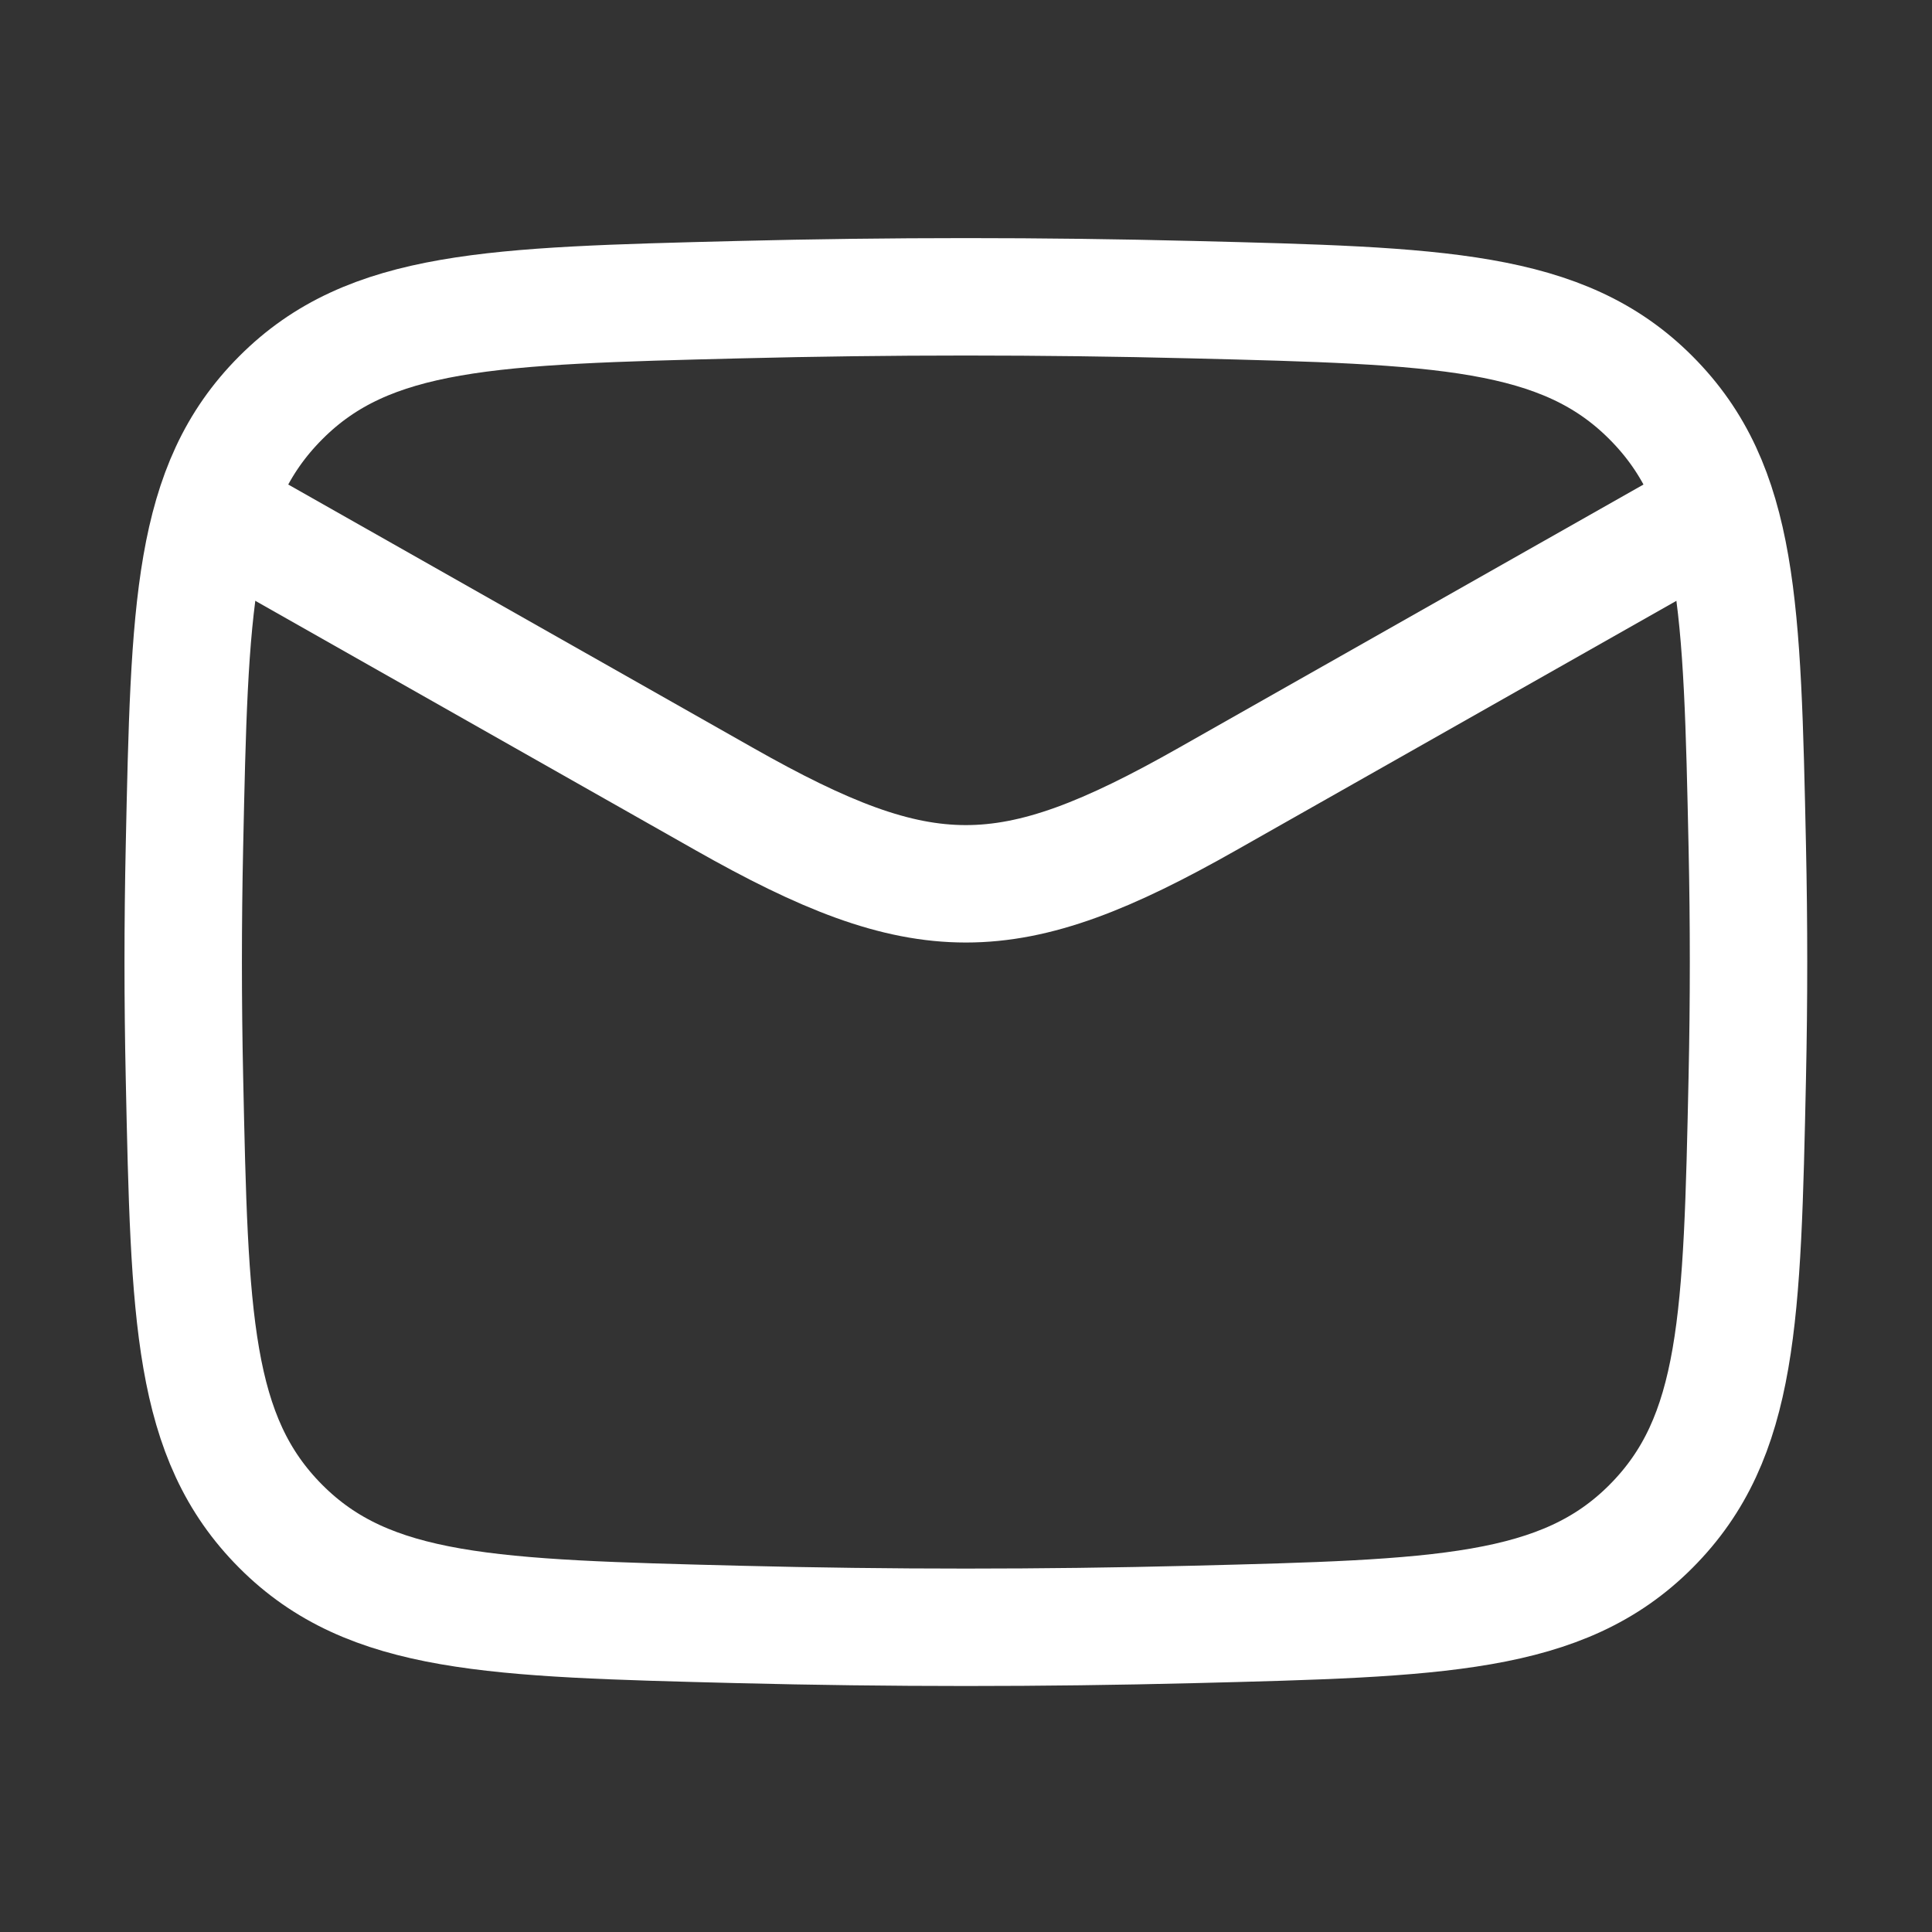 <svg width="36" height="36" viewBox="0 0 36 36" fill="none" xmlns="http://www.w3.org/2000/svg">
<rect x="0" y="0" width="36" height="36" fill="#333333" stroke="none"/>
<path d="M3.414 9.177L13.496 14.889C17.212 16.995 18.783 16.995 22.499 14.889L32.581 9.177" stroke="white" stroke-width="2.188" stroke-linejoin="round"/>
<path d="M3.437 20.078C3.532 24.549 3.58 26.784 5.23 28.44C6.879 30.096 9.175 30.153 13.767 30.269C16.596 30.34 19.398 30.34 22.228 30.269C26.82 30.153 29.116 30.096 30.765 28.44C32.415 26.784 32.462 24.549 32.558 20.078C32.589 18.641 32.589 17.212 32.558 15.774C32.462 11.304 32.415 9.068 30.765 7.413C29.116 5.757 26.82 5.699 22.228 5.584C19.398 5.513 16.596 5.513 13.767 5.584C9.175 5.699 6.879 5.757 5.23 7.413C3.58 9.068 3.532 11.304 3.437 15.774C3.406 17.212 3.406 18.641 3.437 20.078Z" stroke="white" stroke-width="2.188" stroke-linejoin="round"/>
</svg>
